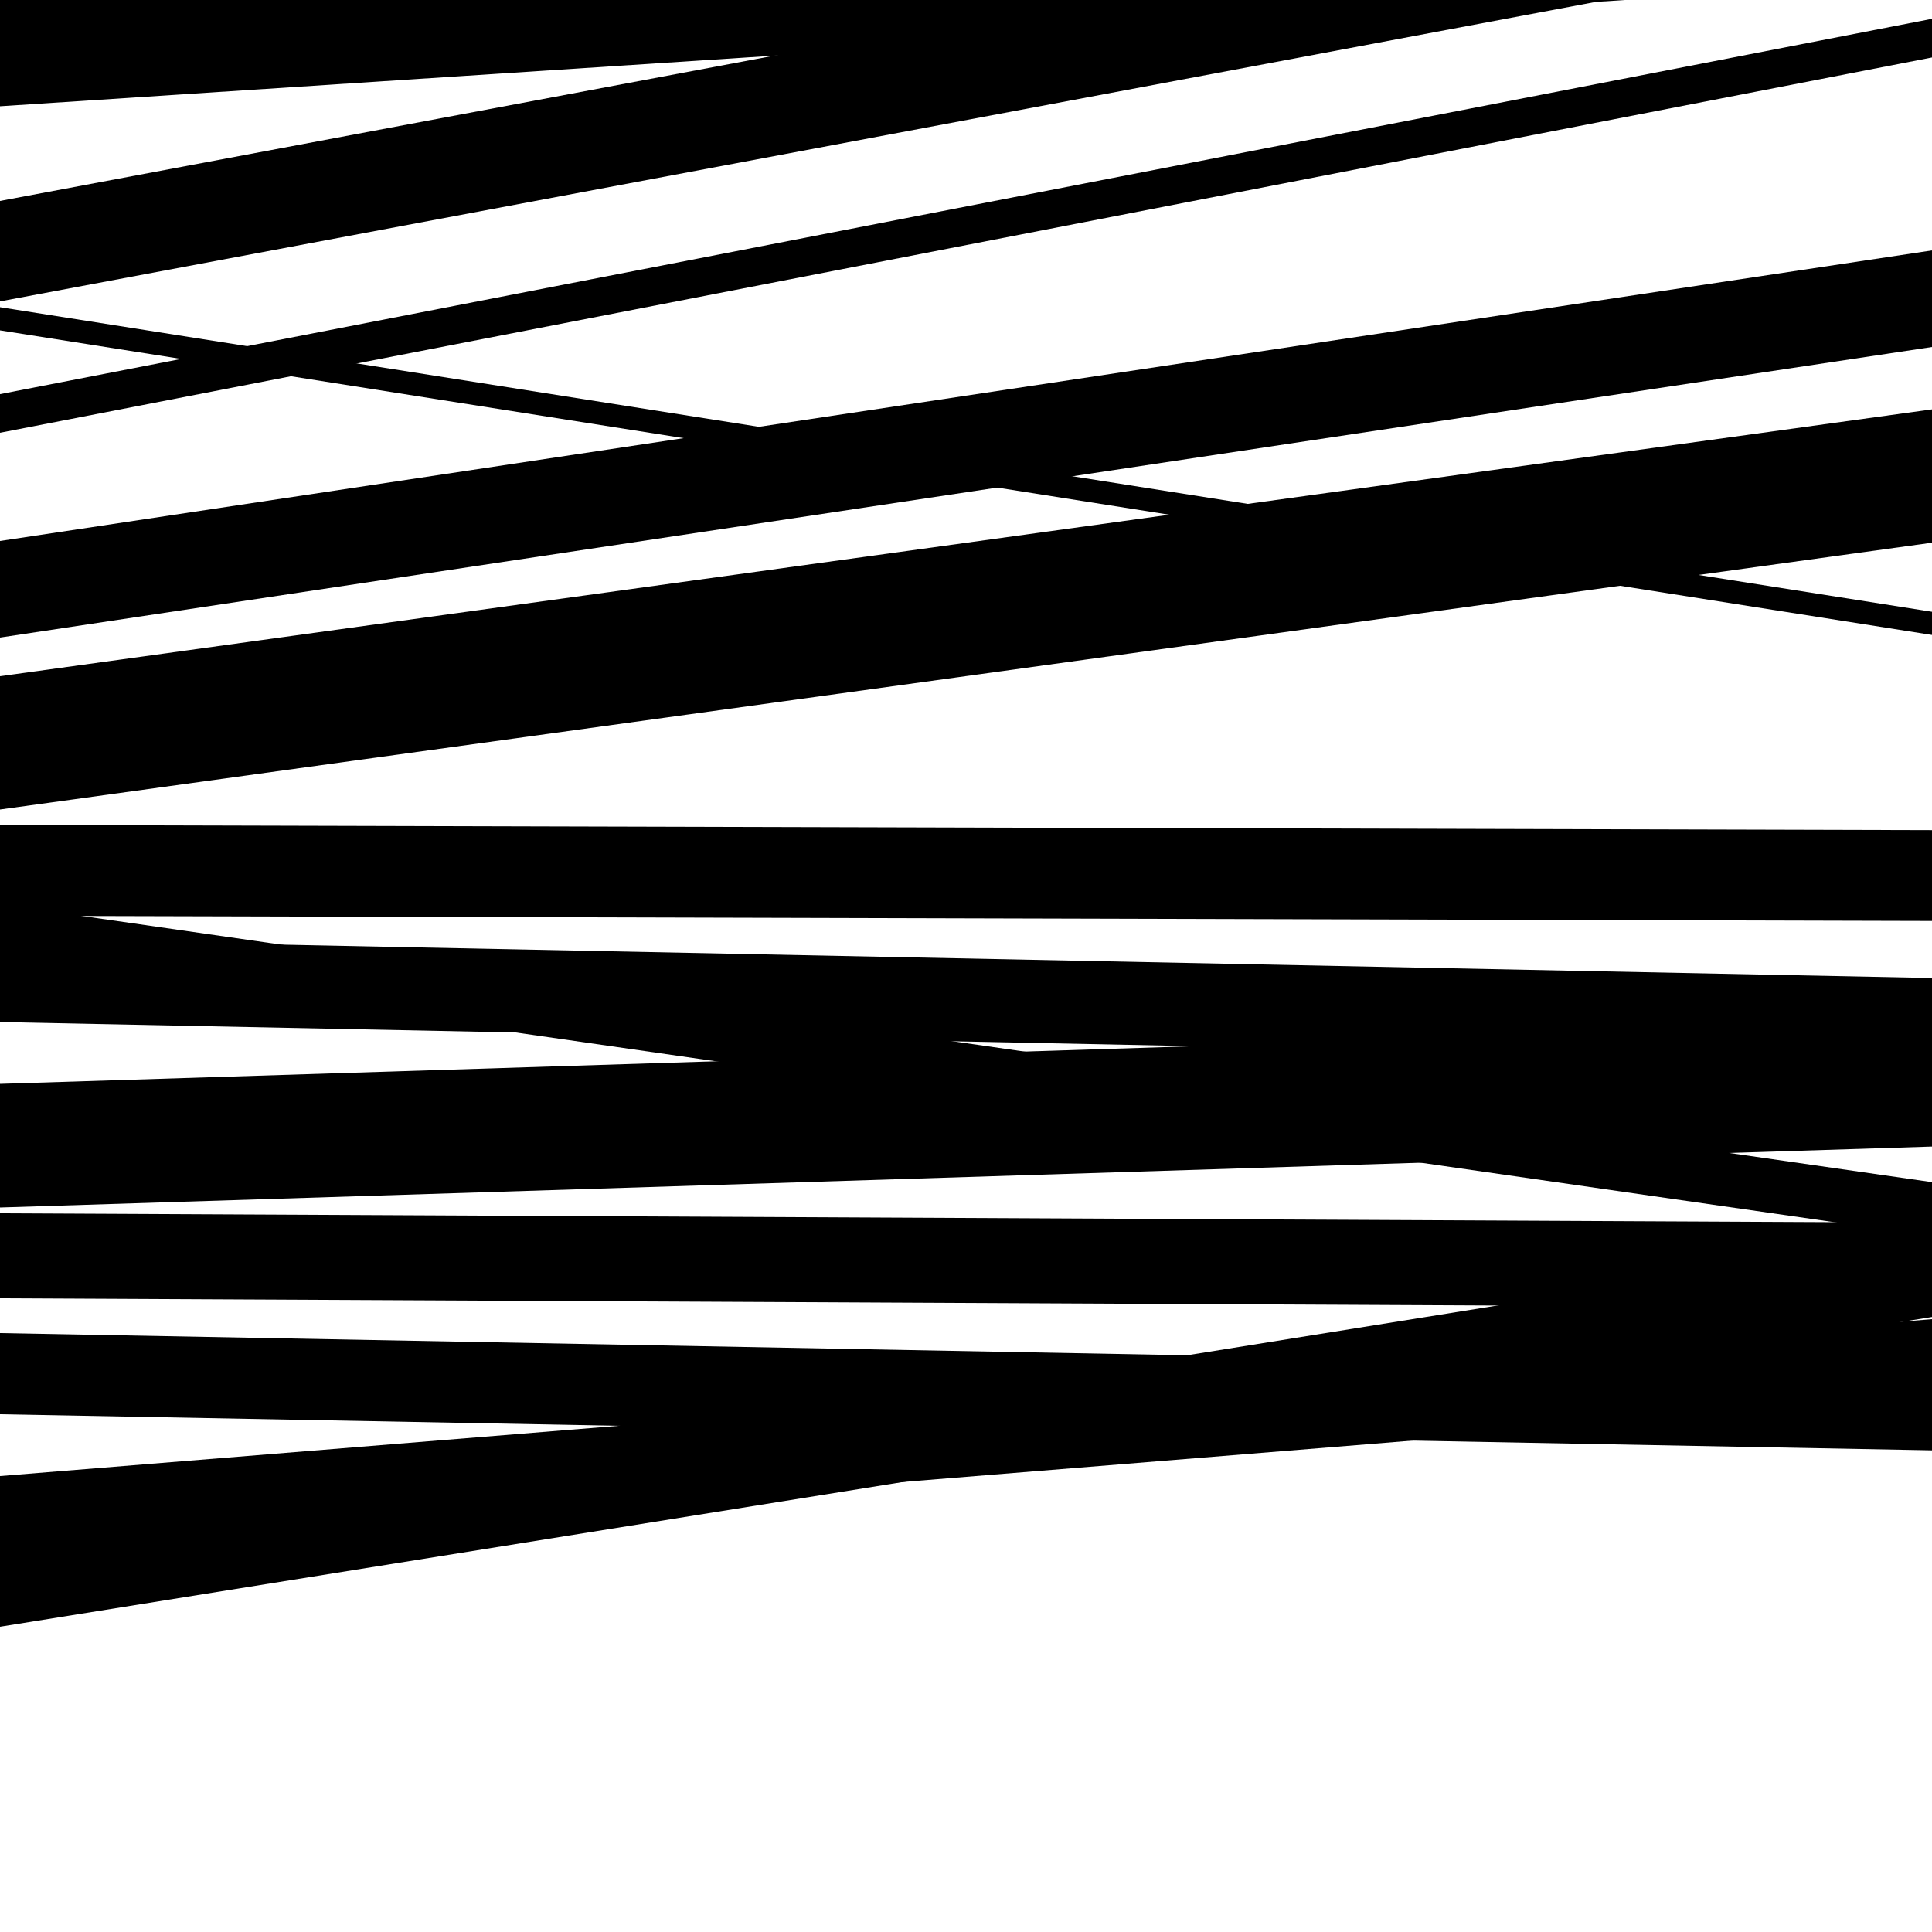 <svg viewBox="0 0 1000 1000" height="1000" width="1000" xmlns="http://www.w3.org/2000/svg">
<rect x="0" y="0" width="1000" height="1000" fill="#ffffff"></rect>
<path opacity="0.8" d="M 0 224 L 1000 29.74 L 1000 9.74 L 0 204 Z" fill="hsl(28, 15%, 50%)"></path>
<path opacity="0.8" d="M 0 419 L 1000 280.89 L 1000 211.89 L 0 350 Z" fill="hsl(33, 25%, 70%)"></path>
<path opacity="0.8" d="M 0 732 L 1000 750.692 L 1000 708.692 L 0 690 Z" fill="hsl(38, 30%, 90%)"></path>
<path opacity="0.8" d="M 0 13 L 1000 -174.593 L 1000 -201.593 L 0 -14 Z" fill="hsl(23, 10%, 30%)"></path>
<path opacity="0.8" d="M 0 156 L 1000 -31.678 L 1000 -83.678 L 0 104 Z" fill="hsl(28, 15%, 50%)"></path>
<path opacity="0.8" d="M 0 474 L 1000 476.67 L 1000 429.67 L 0 427 Z" fill="hsl(33, 25%, 70%)"></path>
<path opacity="0.8" d="M 0 625 L 1000 593.457 L 1000 529.457 L 0 561 Z" fill="hsl(38, 30%, 90%)"></path>
<path opacity="0.8" d="M 0 805 L 1000 723.814 L 1000 682.814 L 0 764 Z" fill="hsl(23, 10%, 30%)"></path>
<path opacity="0.8" d="M 0 55 L 1000 -10.399 L 1000 -66.399 L 0 -1 Z" fill="hsl(28, 15%, 50%)"></path>
<path opacity="0.8" d="M 0 330 L 1000 179.611 L 1000 129.611 L 0 280 Z" fill="hsl(33, 25%, 70%)"></path>
<path opacity="0.8" d="M 0 529 L 1000 549.217 L 1000 506.217 L 0 486 Z" fill="hsl(38, 30%, 90%)"></path>
<path opacity="0.8" d="M 0 842 L 1000 681.679 L 1000 639.679 L 0 800 Z" fill="hsl(23, 10%, 30%)"></path>
<path opacity="0.8" d="M 0 171 L 1000 328.644 L 1000 316.644 L 0 159 Z" fill="hsl(28, 15%, 50%)"></path>
<path opacity="0.8" d="M 0 496 L 1000 639.873 L 1000 611.873 L 0 468 Z" fill="hsl(33, 25%, 70%)"></path>
<path opacity="0.8" d="M 0 672 L 1000 676.855 L 1000 632.855 L 0 628 Z" fill="hsl(38, 30%, 90%)"></path>
</svg>